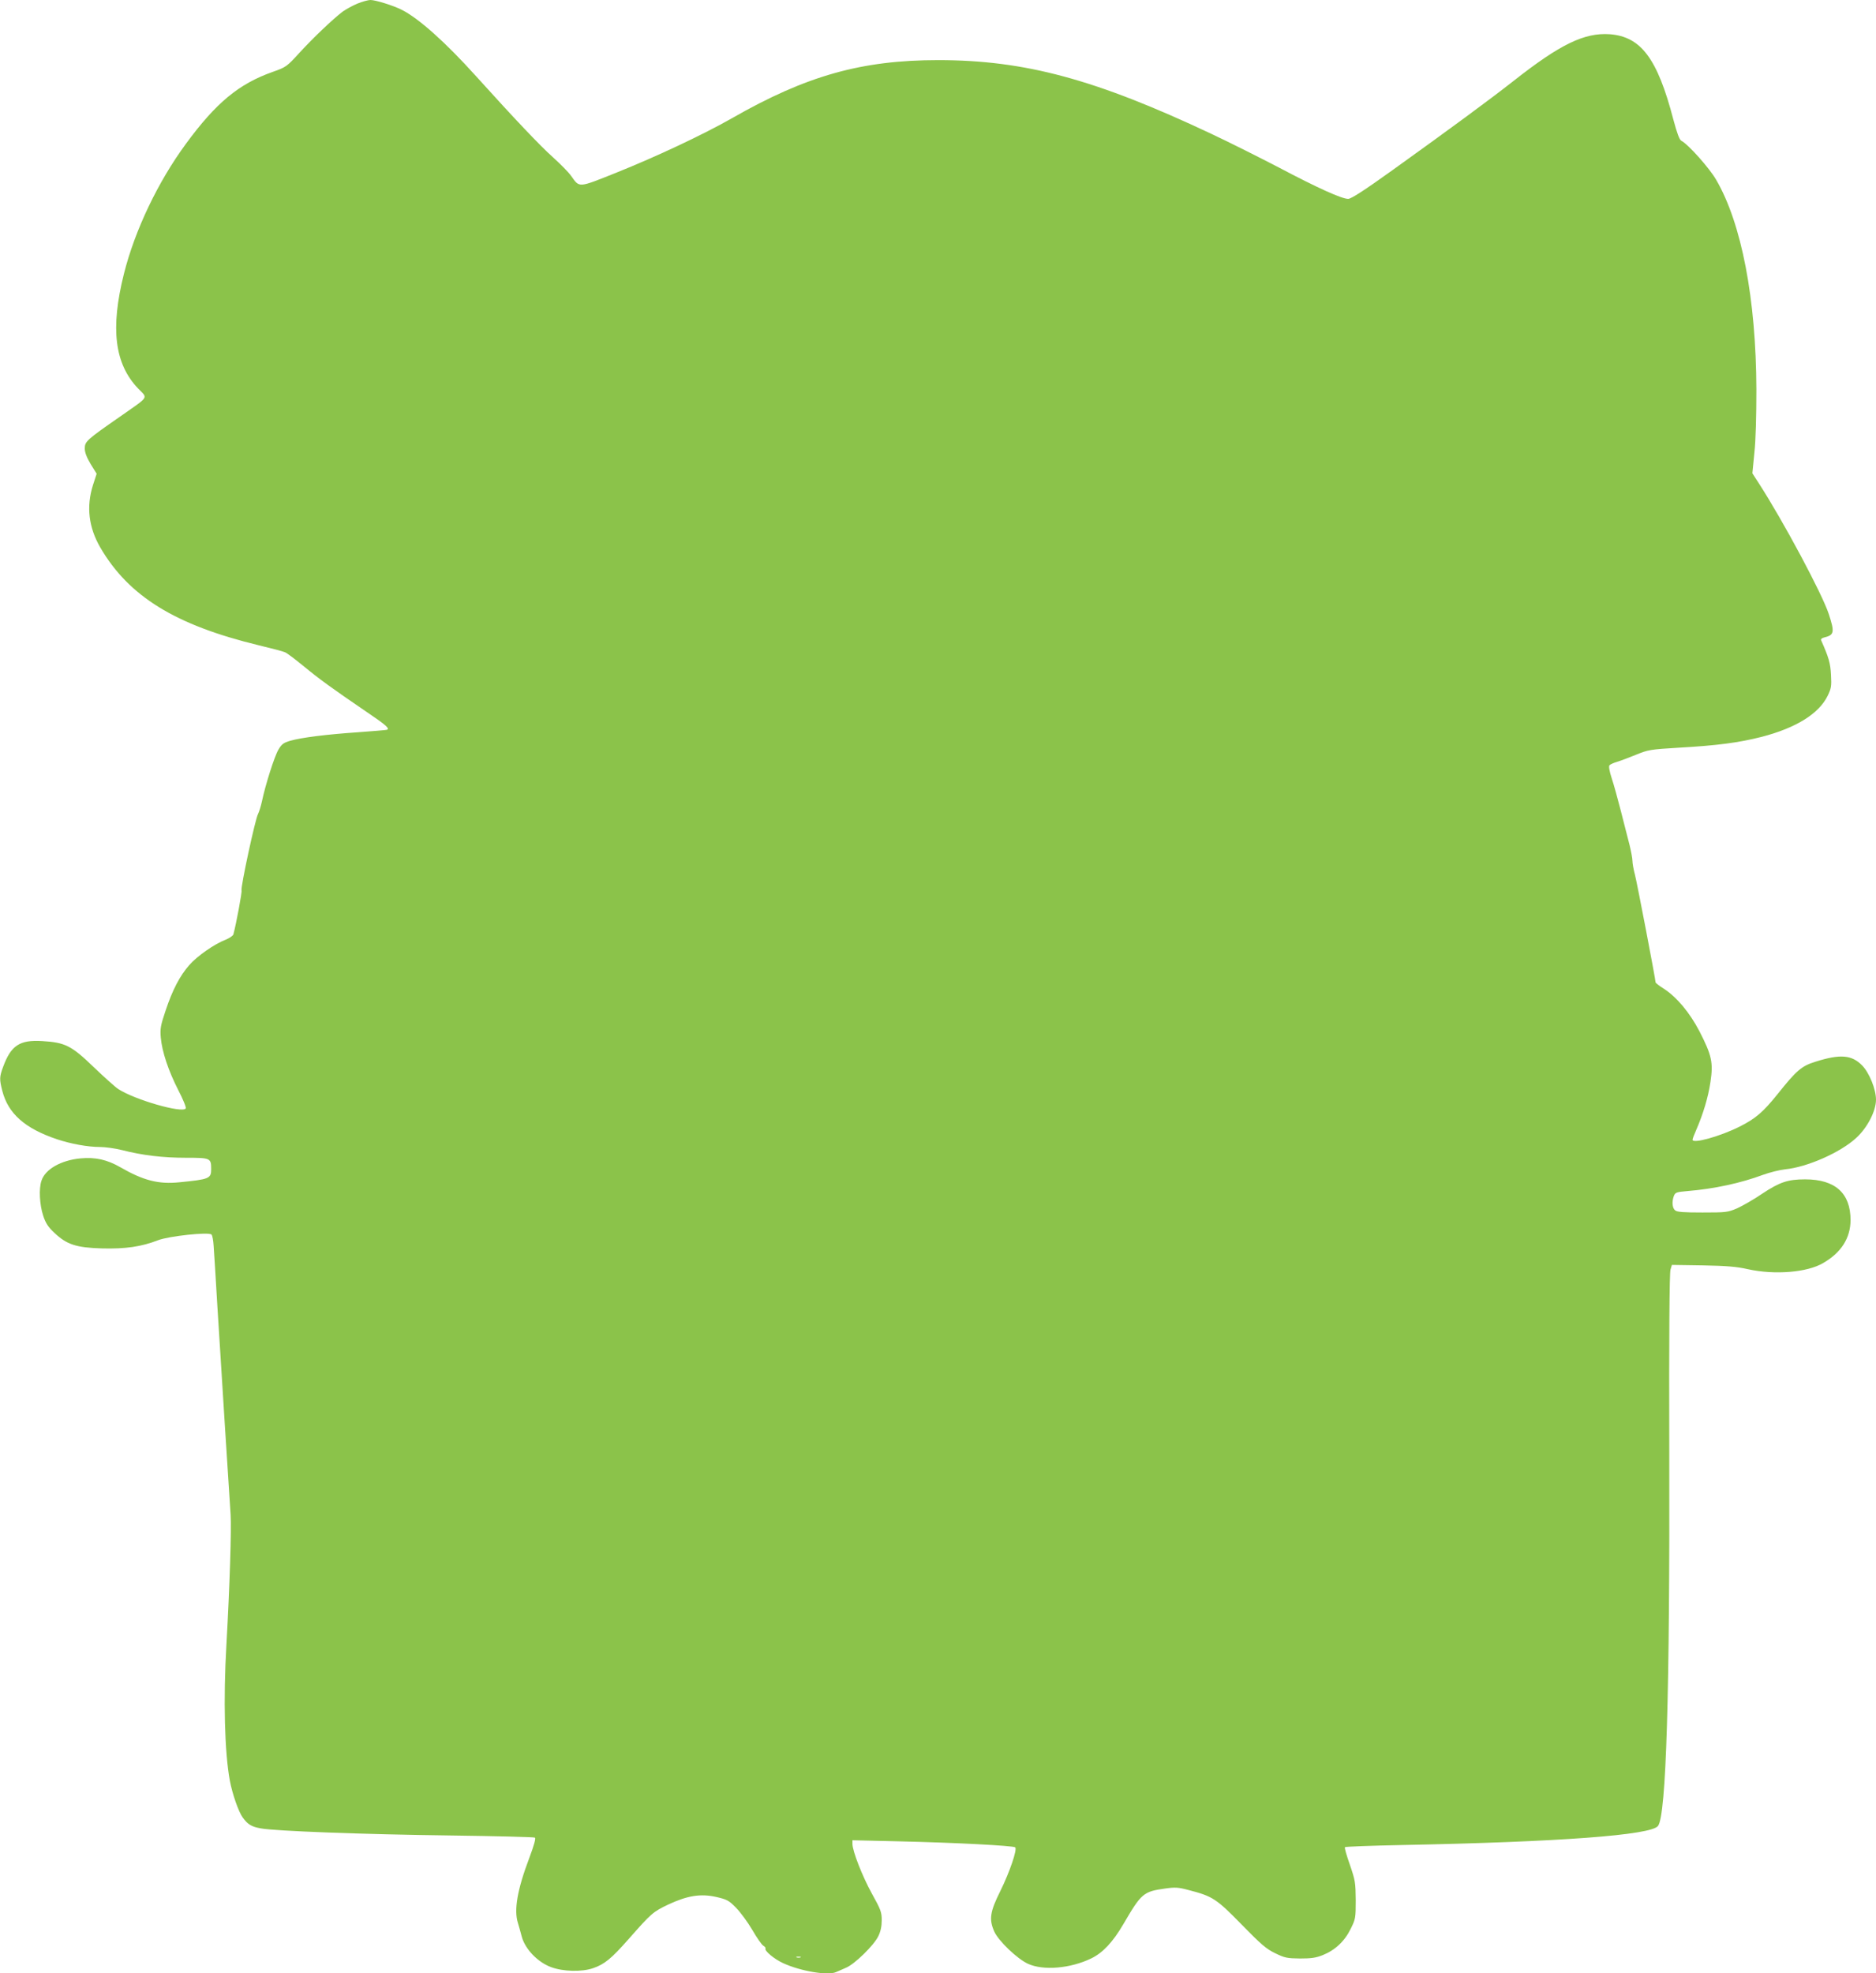 <?xml version="1.0" standalone="no"?>
<!DOCTYPE svg PUBLIC "-//W3C//DTD SVG 20010904//EN"
 "http://www.w3.org/TR/2001/REC-SVG-20010904/DTD/svg10.dtd">
<svg version="1.0" xmlns="http://www.w3.org/2000/svg"
 width="1217pt" height="1280pt" viewBox="0 0 1217 1280"
 preserveAspectRatio="xMidYMid meet">
<g transform="translate(0,1280) scale(0.1,-0.1)"
fill="#8bc34a" stroke="none">
<path d="M2317 12776 c-31 -13 -74 -37 -95 -52 -65 -50 -191 -170 -279 -266
-83 -91 -88 -94 -173 -124 -221 -78 -368 -200 -564 -467 -181 -246 -331 -560
-402 -843 -89 -355 -61 -584 92 -744 64 -67 77 -46 -121 -185 -213 -148 -225
-159 -225 -204 0 -26 12 -57 38 -101 l39 -63 -24 -74 c-44 -140 -28 -274 48
-405 185 -317 487 -503 1029 -634 80 -19 156 -39 169 -45 13 -5 68 -47 123
-92 97 -80 176 -138 408 -296 126 -85 151 -108 129 -115 -8 -2 -93 -9 -189
-16 -204 -14 -363 -34 -437 -55 -44 -13 -56 -22 -77 -58 -26 -44 -85 -231
-106 -332 -7 -33 -19 -71 -26 -85 -18 -31 -114 -477 -107 -496 4 -10 -35 -219
-53 -285 -3 -9 -25 -24 -49 -34 -72 -27 -187 -107 -238 -166 -61 -70 -108
-160 -153 -295 -32 -95 -36 -117 -31 -174 8 -92 50 -217 114 -342 30 -58 52
-111 48 -118 -21 -33 -331 56 -438 126 -20 13 -92 78 -160 143 -144 139 -185
159 -333 168 -146 9 -203 -28 -254 -168 -24 -64 -24 -81 -5 -155 38 -148 147
-244 355 -314 90 -30 200 -50 277 -50 35 0 100 -9 144 -20 131 -34 266 -50
416 -50 159 0 163 -2 163 -74 0 -61 -13 -66 -207 -85 -135 -14 -234 12 -383
98 -86 49 -161 66 -258 57 -126 -12 -229 -70 -253 -145 -18 -52 -12 -156 11
-226 16 -49 32 -74 73 -112 80 -76 141 -96 309 -101 151 -4 255 11 363 53 70
27 329 55 347 37 6 -6 12 -39 14 -74 3 -34 13 -209 24 -388 24 -385 77 -1227
86 -1355 6 -89 -6 -471 -27 -840 -21 -360 -12 -701 22 -885 16 -86 57 -204 84
-240 33 -45 56 -59 117 -70 88 -17 662 -39 1231 -46 295 -4 541 -10 547 -14 7
-4 -5 -48 -36 -131 -78 -205 -101 -339 -74 -423 5 -17 17 -57 25 -89 22 -80
103 -165 190 -197 78 -29 198 -32 272 -7 75 26 118 61 231 189 147 167 158
177 257 224 124 58 210 72 312 49 69 -16 81 -22 127 -69 28 -28 76 -93 106
-144 30 -52 62 -98 72 -103 10 -6 16 -14 14 -18 -9 -14 57 -69 114 -95 115
-53 292 -82 344 -58 12 5 41 18 64 28 56 23 181 145 210 205 15 31 22 64 22
103 0 53 -6 69 -65 175 -61 111 -125 274 -125 321 l0 23 303 -7 c354 -8 742
-28 753 -39 14 -14 -36 -160 -96 -282 -68 -136 -75 -185 -40 -264 28 -62 149
-177 218 -209 100 -46 276 -31 412 35 74 36 139 105 207 221 118 202 130 212
272 232 65 9 85 8 152 -10 155 -40 180 -56 344 -224 126 -129 161 -159 218
-186 61 -30 77 -33 160 -34 73 0 103 4 148 22 80 32 142 90 181 170 32 64 33
71 33 187 -1 113 -3 127 -38 229 -21 59 -36 111 -32 114 3 4 169 10 368 14
1023 20 1619 64 1663 124 53 69 77 859 73 2429 -2 745 1 1161 8 1180 l9 30
200 -3 c155 -3 220 -8 294 -25 173 -38 384 -21 487 40 118 68 177 162 178 278
0 175 -99 265 -295 265 -112 0 -165 -18 -278 -93 -54 -37 -128 -79 -163 -95
-61 -26 -72 -27 -225 -27 -122 0 -165 3 -177 14 -19 15 -22 57 -8 94 9 22 17
25 88 31 172 14 347 52 489 105 44 16 108 32 144 36 144 14 359 109 462 204
72 66 128 174 128 248 0 67 -43 173 -89 221 -68 70 -143 76 -304 25 -90 -28
-122 -55 -247 -212 -92 -114 -141 -157 -245 -209 -125 -63 -305 -113 -305 -85
0 6 11 35 24 64 45 104 77 210 92 310 19 126 9 173 -71 329 -63 121 -147 222
-232 277 -29 18 -53 37 -53 41 0 19 -120 646 -134 699 -9 33 -16 74 -16 89 0
16 -9 63 -19 104 -11 41 -35 138 -55 215 -20 77 -46 174 -60 215 -15 46 -21
79 -15 86 5 6 28 16 51 23 24 7 79 28 123 46 76 31 90 34 275 45 251 14 391
33 537 70 224 58 372 150 429 266 24 49 26 63 22 137 -4 76 -14 111 -64 224
-4 7 6 15 23 19 62 15 65 34 27 150 -42 130 -296 605 -456 852 l-40 62 13 133
c9 82 13 239 13 412 -2 586 -96 1076 -261 1359 -44 76 -181 230 -226 253 -12
6 -28 49 -52 139 -103 395 -210 537 -413 552 -164 11 -321 -65 -622 -302 -154
-121 -412 -311 -787 -580 -184 -132 -268 -186 -287 -186 -42 0 -199 71 -447
202 -125 65 -322 164 -439 219 -753 355 -1211 479 -1774 479 -497 0 -855 -101
-1336 -376 -184 -105 -489 -249 -754 -355 -248 -99 -235 -98 -291 -20 -16 23
-69 77 -116 119 -85 76 -251 251 -501 528 -199 221 -373 376 -483 431 -56 28
-169 63 -202 63 -15 0 -54 -11 -86 -24z m2876 -12673 c-7 -2 -19 -2 -25 0 -7
3 -2 5 12 5 14 0 19 -2 13 -5z"/>
</g>
</svg>
